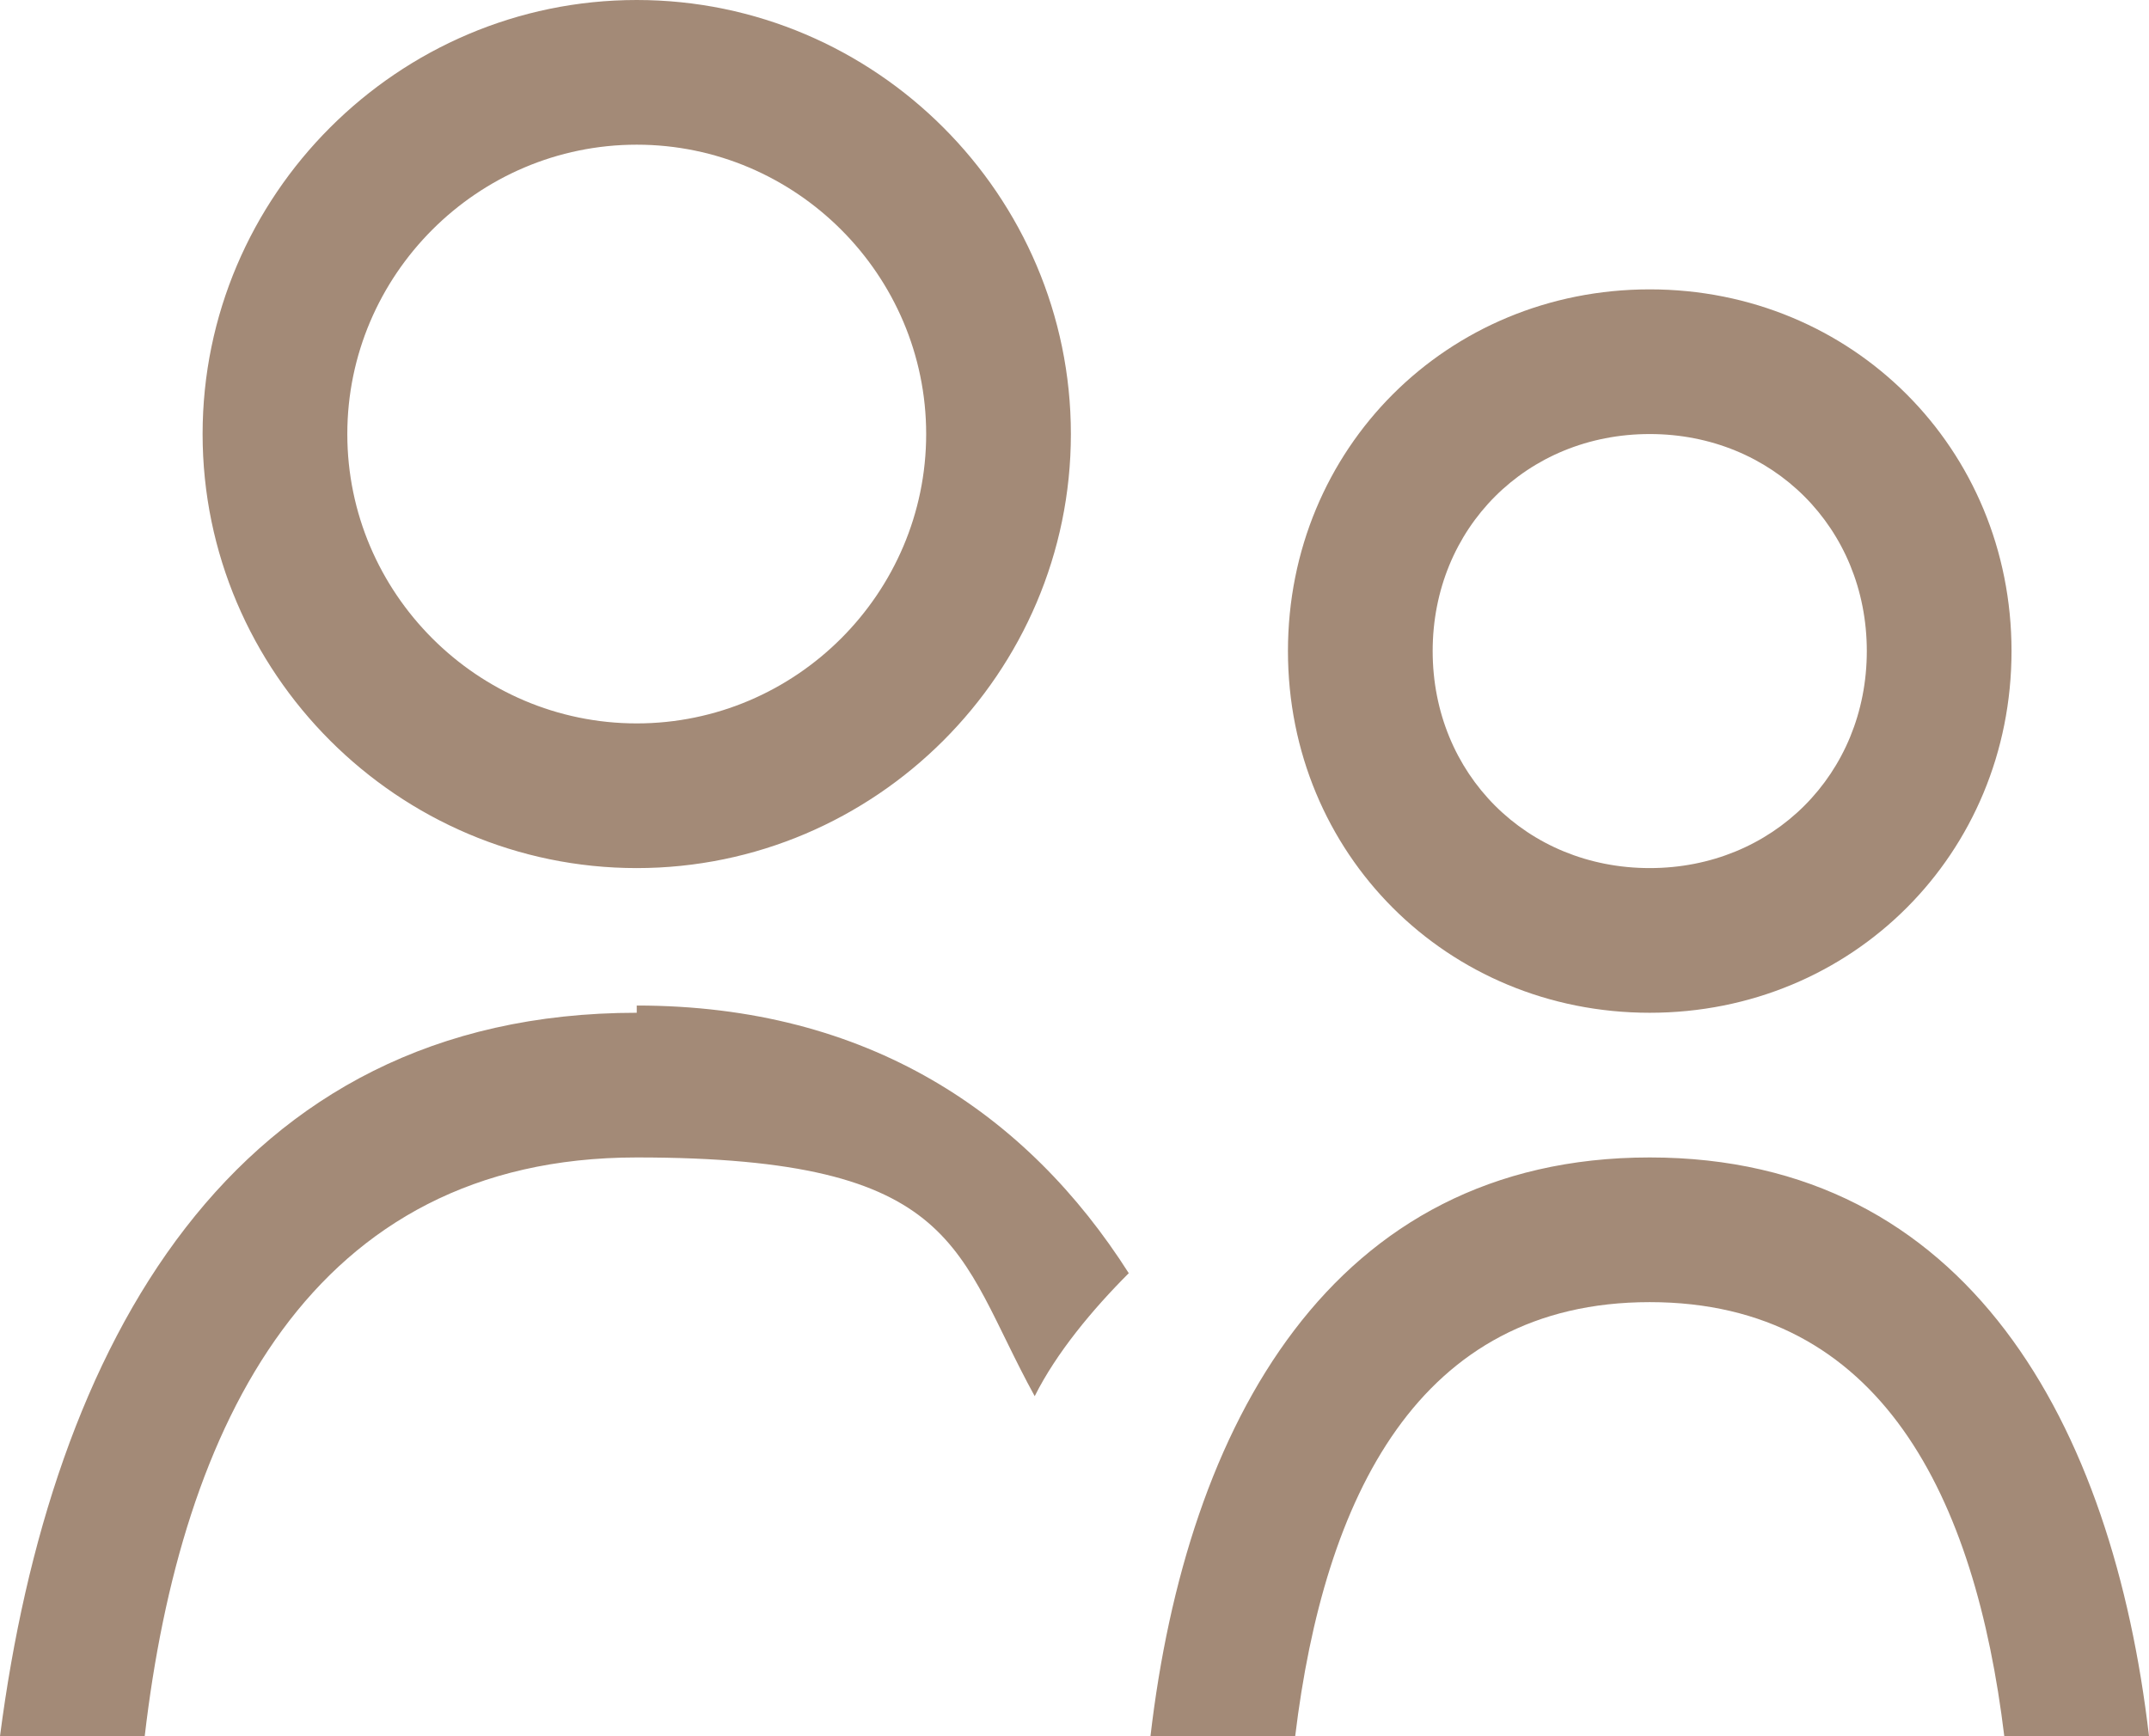 <?xml version="1.0" encoding="UTF-8"?><svg id="_レイヤー_2" xmlns="http://www.w3.org/2000/svg" width="29.7" height="24" viewBox="0 0 29.7 24"><g id="_レイヤー_2-2"><g id="users"><path d="M22.8,14c2.8,0,5-2.2,5-5s-2.2-5-5-5-5,2.2-5,5,2.2,5,5,5ZM22.8,6c1.7,0,3,1.3,3,3s-1.3,3-3,3-3-1.3-3-3,1.3-3,3-3ZM8.8,12c3.3,0,6-2.7,6-6S12.1,0,8.8,0,2.8,2.7,2.8,6s2.7,6,6,6ZM8.8,2c2.2,0,4,1.8,4,4s-1.8,4-4,4-4-1.8-4-4,1.8-4,4-4ZM22.8,16c-4.4,0-6.4,3.7-6.9,8h2c.4-3.3,1.7-6,4.9-6s4.5,2.7,4.9,6h2c-.5-4.3-2.5-8-6.9-8ZM8.8,14C3.2,14,.7,18.6,0,24h2c.5-4.3,2.3-8,6.8-8s4.4,1.3,5.5,3.3c.3-.6.8-1.2,1.3-1.7-1.4-2.2-3.6-3.7-6.8-3.7Z" style="fill:#a38a77; fill-rule:evenodd; stroke-width:0px;"/></g></g></svg>